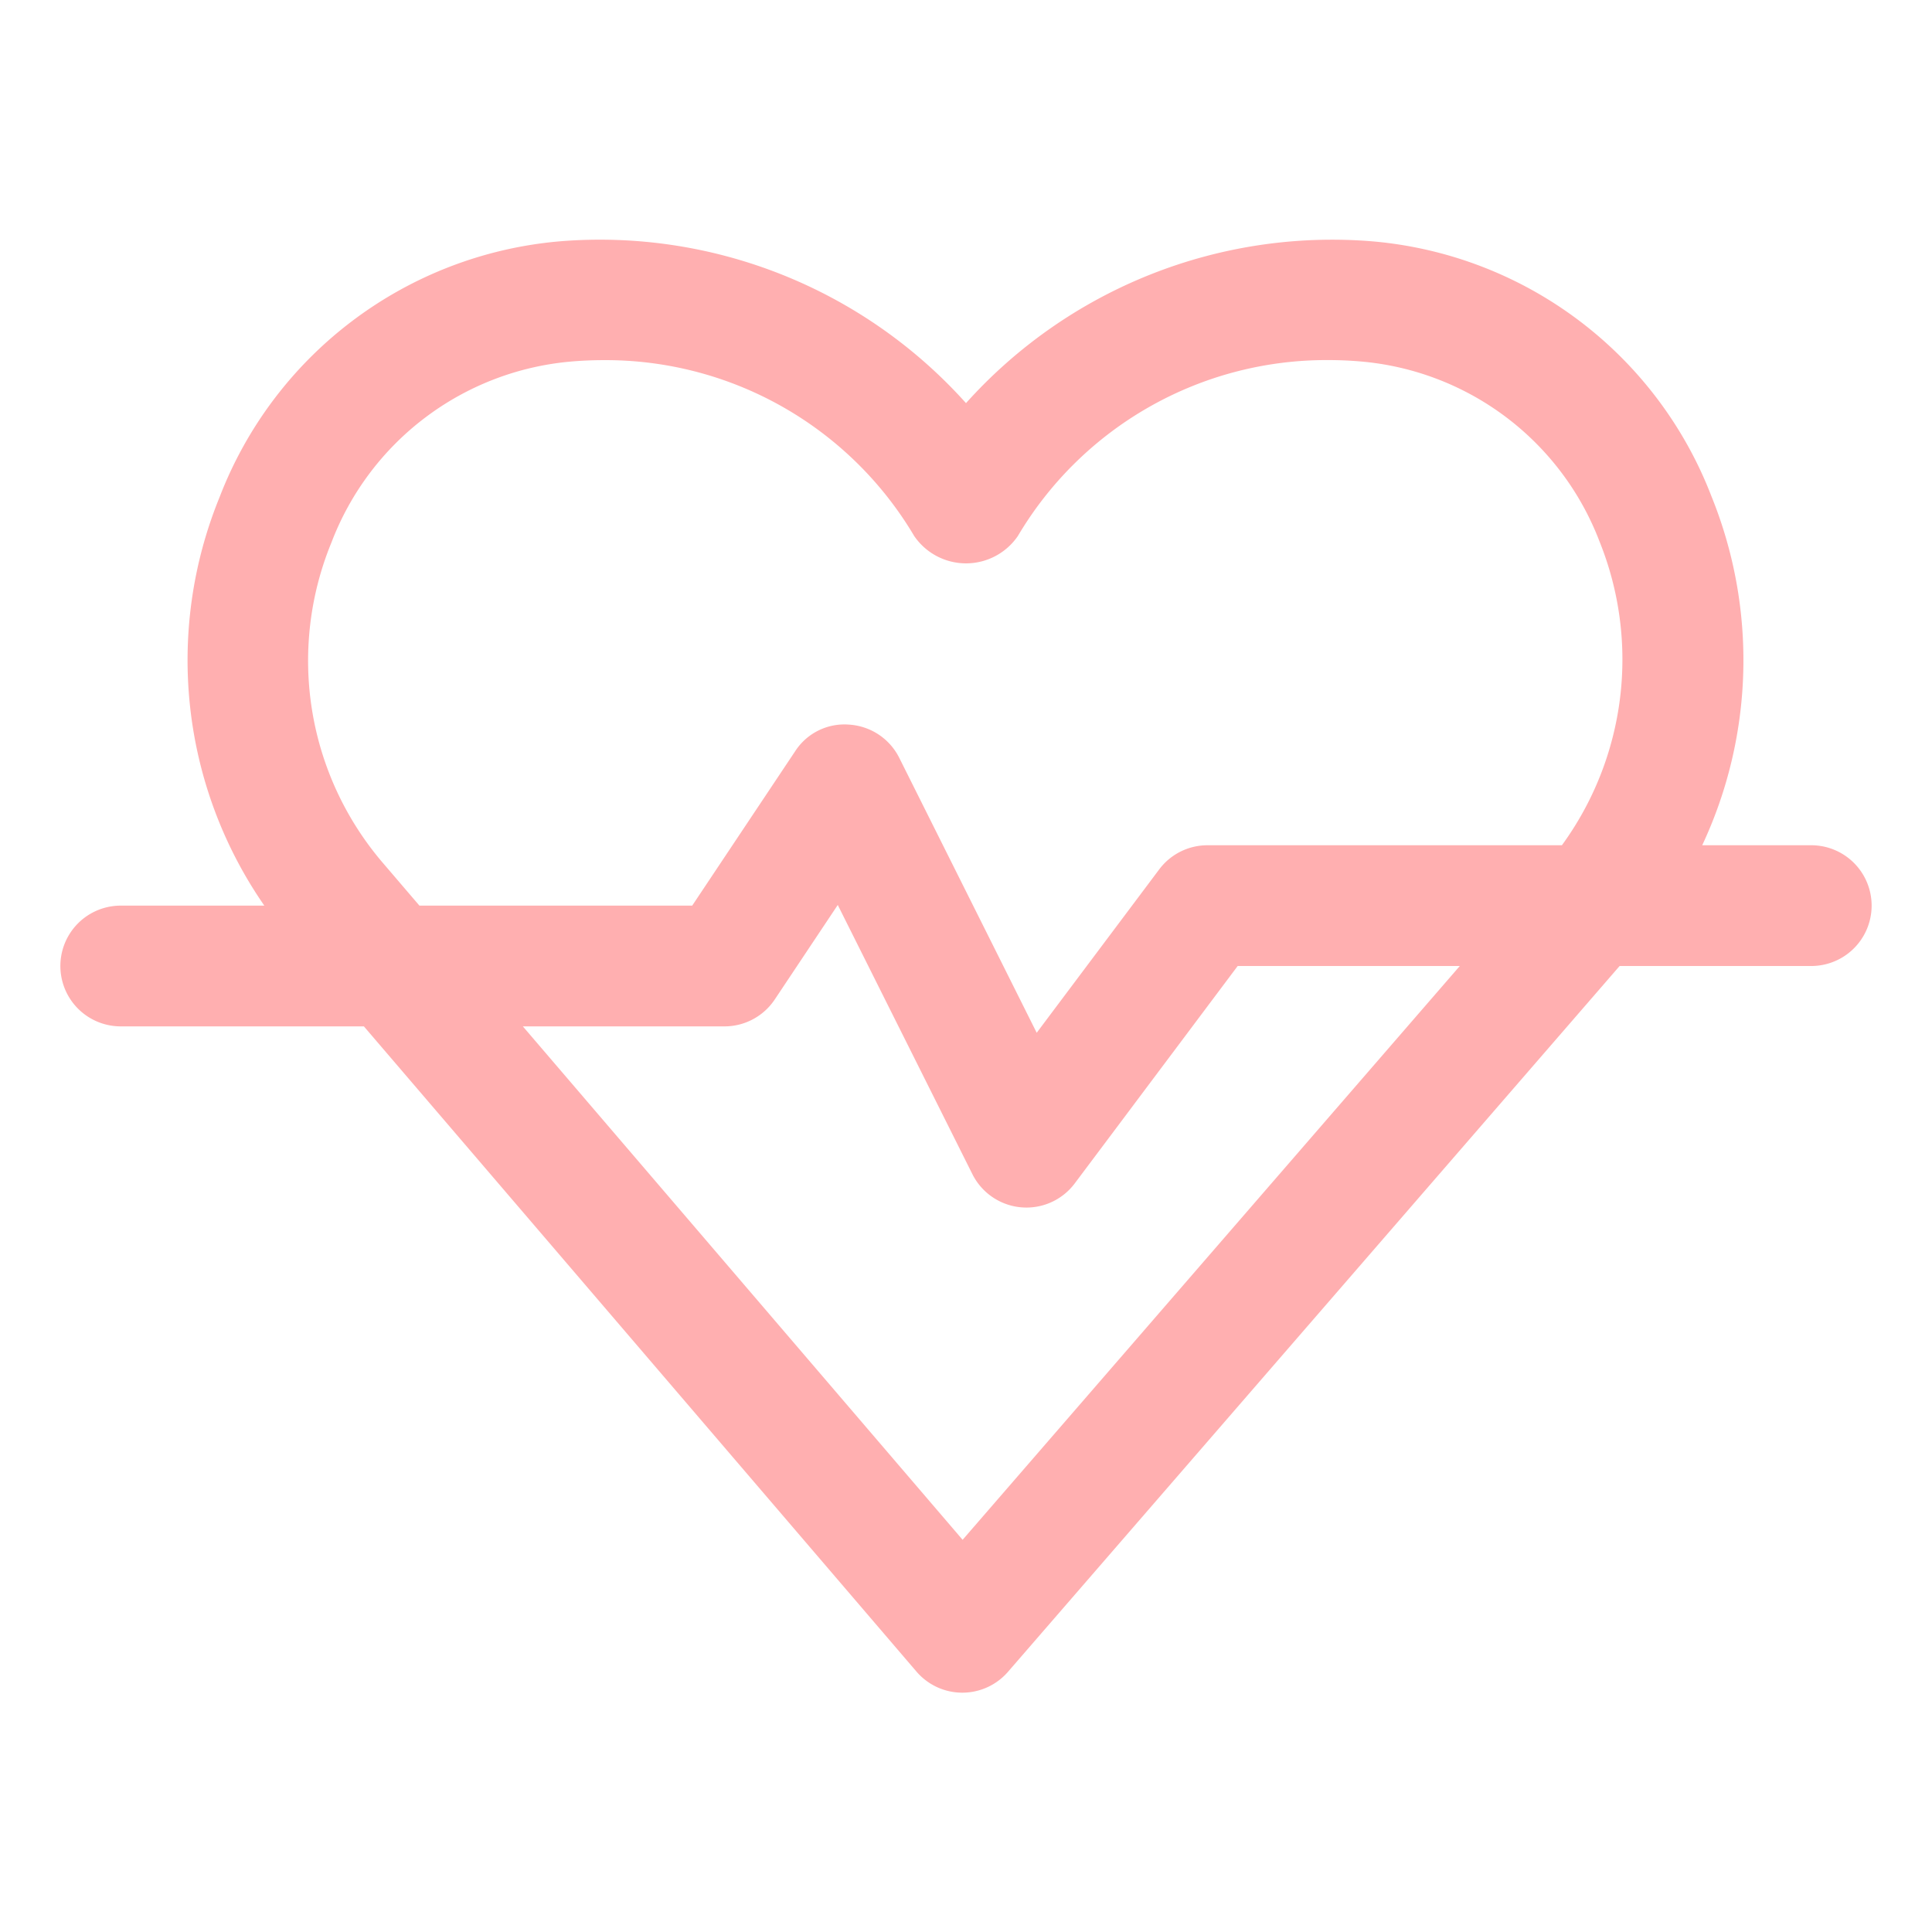 <svg xmlns="http://www.w3.org/2000/svg" viewBox="0 0 32 32"><title>Artboard 14</title><g id="Heart"><path d="M30,14H28.194a7.223,7.223,0,0,0,.152-5.782,6.625,6.625,0,0,0-5.621-4.221A8.147,8.147,0,0,0,16,6.677,8.143,8.143,0,0,0,9.273,3.997a6.647,6.647,0,0,0-5.637,4.24A7.137,7.137,0,0,0,4.378,15H2a1,1,0,0,0,0,2H6.027l9.152,10.686a1,1,0,0,0,.757.35h.003a1.001,1.001,0,0,0,.756-.345L26.826,16H30a1,1,0,0,0,0-2Zm-23.646.307A5.148,5.148,0,0,1,5.49,8.985,4.681,4.681,0,0,1,9.45,5.989c.181-.016.364-.024.55-.024a5.94,5.94,0,0,1,5.142,2.913,1.04,1.04,0,0,0,1.717,0A5.94,5.94,0,0,1,22,5.964c.185,0,.369.008.548.024a4.659,4.659,0,0,1,3.944,2.978A5.225,5.225,0,0,1,25.87,14H20a.999.999,0,0,0-.8.4l-2.029,2.706-2.276-4.553a.999.999,0,0,0-.832-.551.971.971,0,0,0-.894.443L11.465,15H6.947Zm9.59,11.197L8.66,17H12a1,1,0,0,0,.832-.445l1.044-1.566,2.23,4.459a1.001,1.001,0,0,0,.805.549c.03.002.06.004.09.004a.999.999,0,0,0,.8-.4L20.5,16h3.679Z" style="fill:#FFAFB0"/></g></svg>